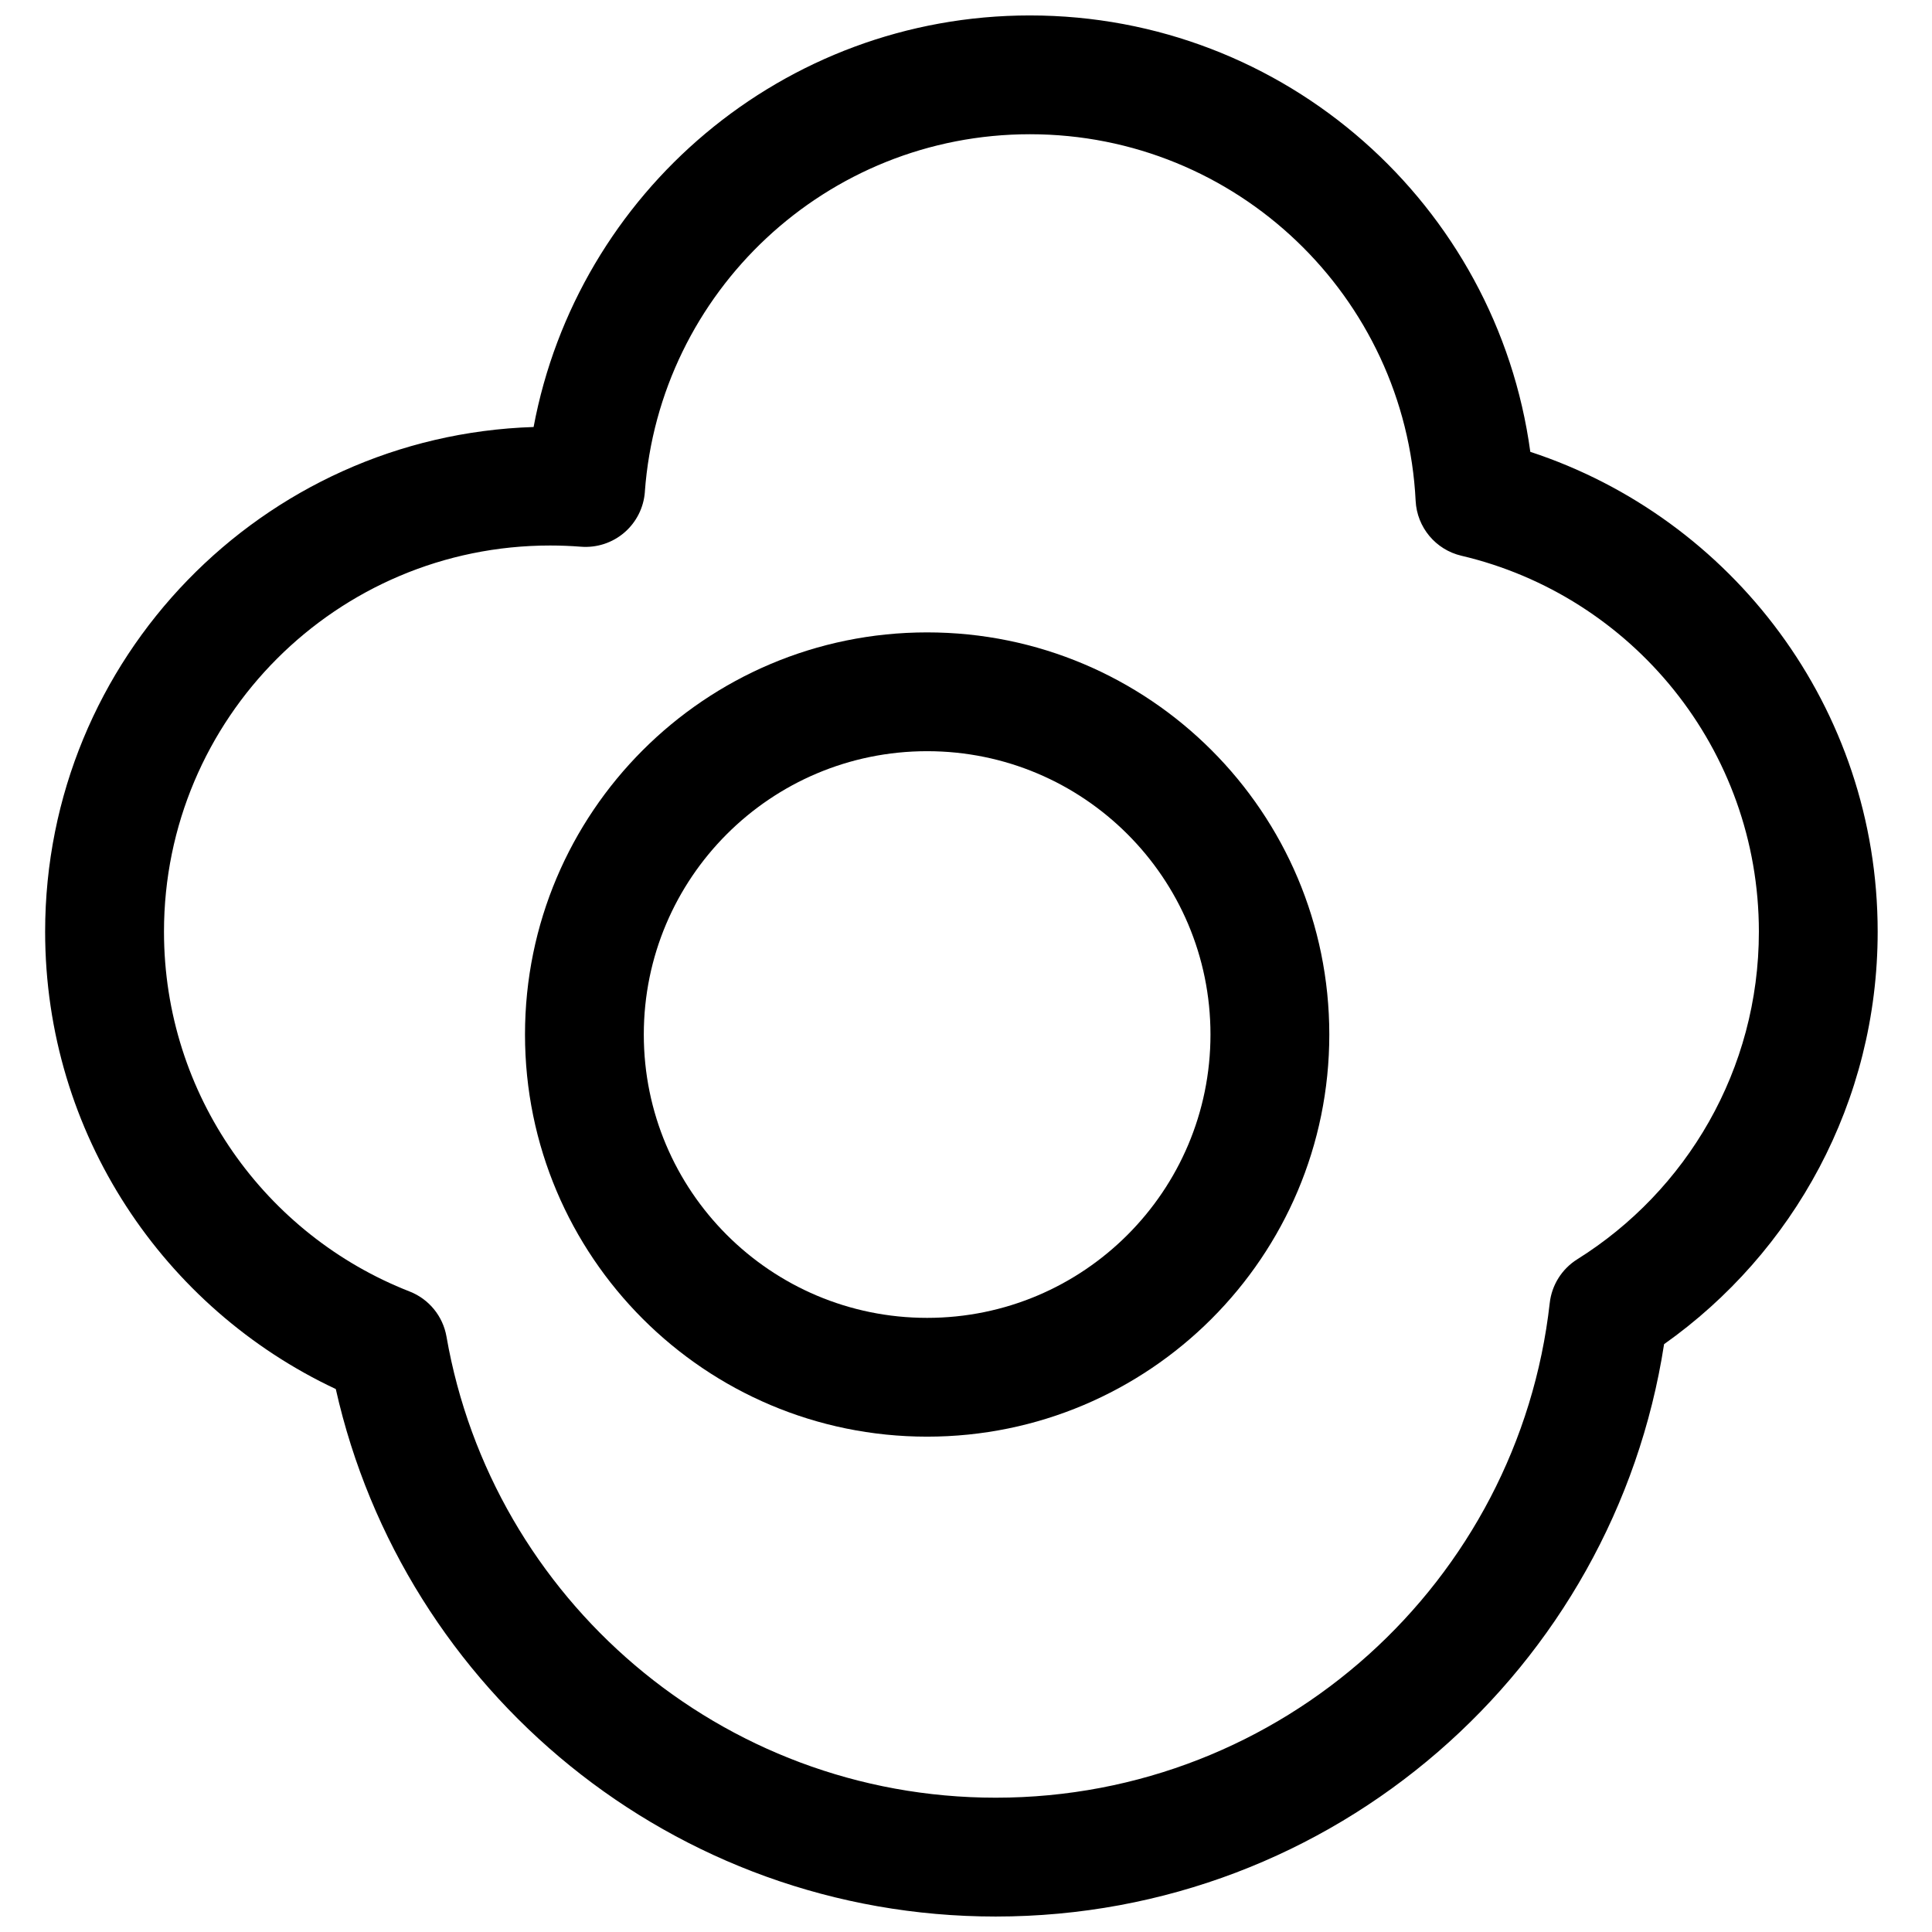 <?xml version="1.0" encoding="UTF-8"?>
<!-- Uploaded to: SVG Repo, www.svgrepo.com, Generator: SVG Repo Mixer Tools -->
<svg width="800px" height="800px" version="1.1" viewBox="144 144 512 512" xmlns="http://www.w3.org/2000/svg">
 <defs>
  <clipPath id="a">
   <path d="m155 148.09h487v503.81h-487z"/>
  </clipPath>
 </defs>
 <path d="m389.7 311.59c-58.859 0-106.57 47.715-106.57 106.57 0 58.859 47.715 106.57 106.57 106.57s106.58-47.715 106.58-106.57c0-58.859-47.719-106.57-106.58-106.57zm-75.086 106.57c0-41.469 33.617-75.086 75.086-75.086s75.09 33.617 75.09 75.086-33.621 75.09-75.09 75.09-75.086-33.621-75.086-75.09z" fill-rule="evenodd"/>
 <g clip-path="url(#a)">
  <path d="m416.95 148.09c-65.453 0-119.92 46.98-131.54 109.07-71.887 2.309-129.45 61.309-129.45 133.75 0 53.625 31.535 99.852 77.027 121.2 17.98 80.012 89.434 139.79 174.88 139.79 89.621 0 163.86-65.762 177.13-151.68 34.219-24.215 56.605-64.145 56.605-109.31 0-59.336-38.605-109.62-92.055-127.17-8.875-65.316-64.855-115.65-132.6-115.65zm-102.06 126.25c3.867-52.977 48.094-94.766 102.06-94.766 54.781 0 99.52 43.055 102.21 97.16 0.352 7.008 5.297 12.941 12.125 14.543 45.199 10.617 78.836 51.215 78.836 99.629 0 36.59-19.191 68.711-48.133 86.82-4.07 2.551-6.758 6.82-7.293 11.594-8.27 73.75-70.859 131.09-146.82 131.09-72.875 0-133.45-52.77-145.55-122.19-0.945-5.422-4.652-9.957-9.777-11.961-38.129-14.906-65.09-52-65.09-95.352 0-56.52 45.816-102.34 102.34-102.34 2.75 0 5.473 0.109 8.164 0.32 4.18 0.328 8.316-1.02 11.496-3.75 3.18-2.734 5.137-6.617 5.441-10.801z" fill-rule="evenodd"/>
 </g>
</svg>